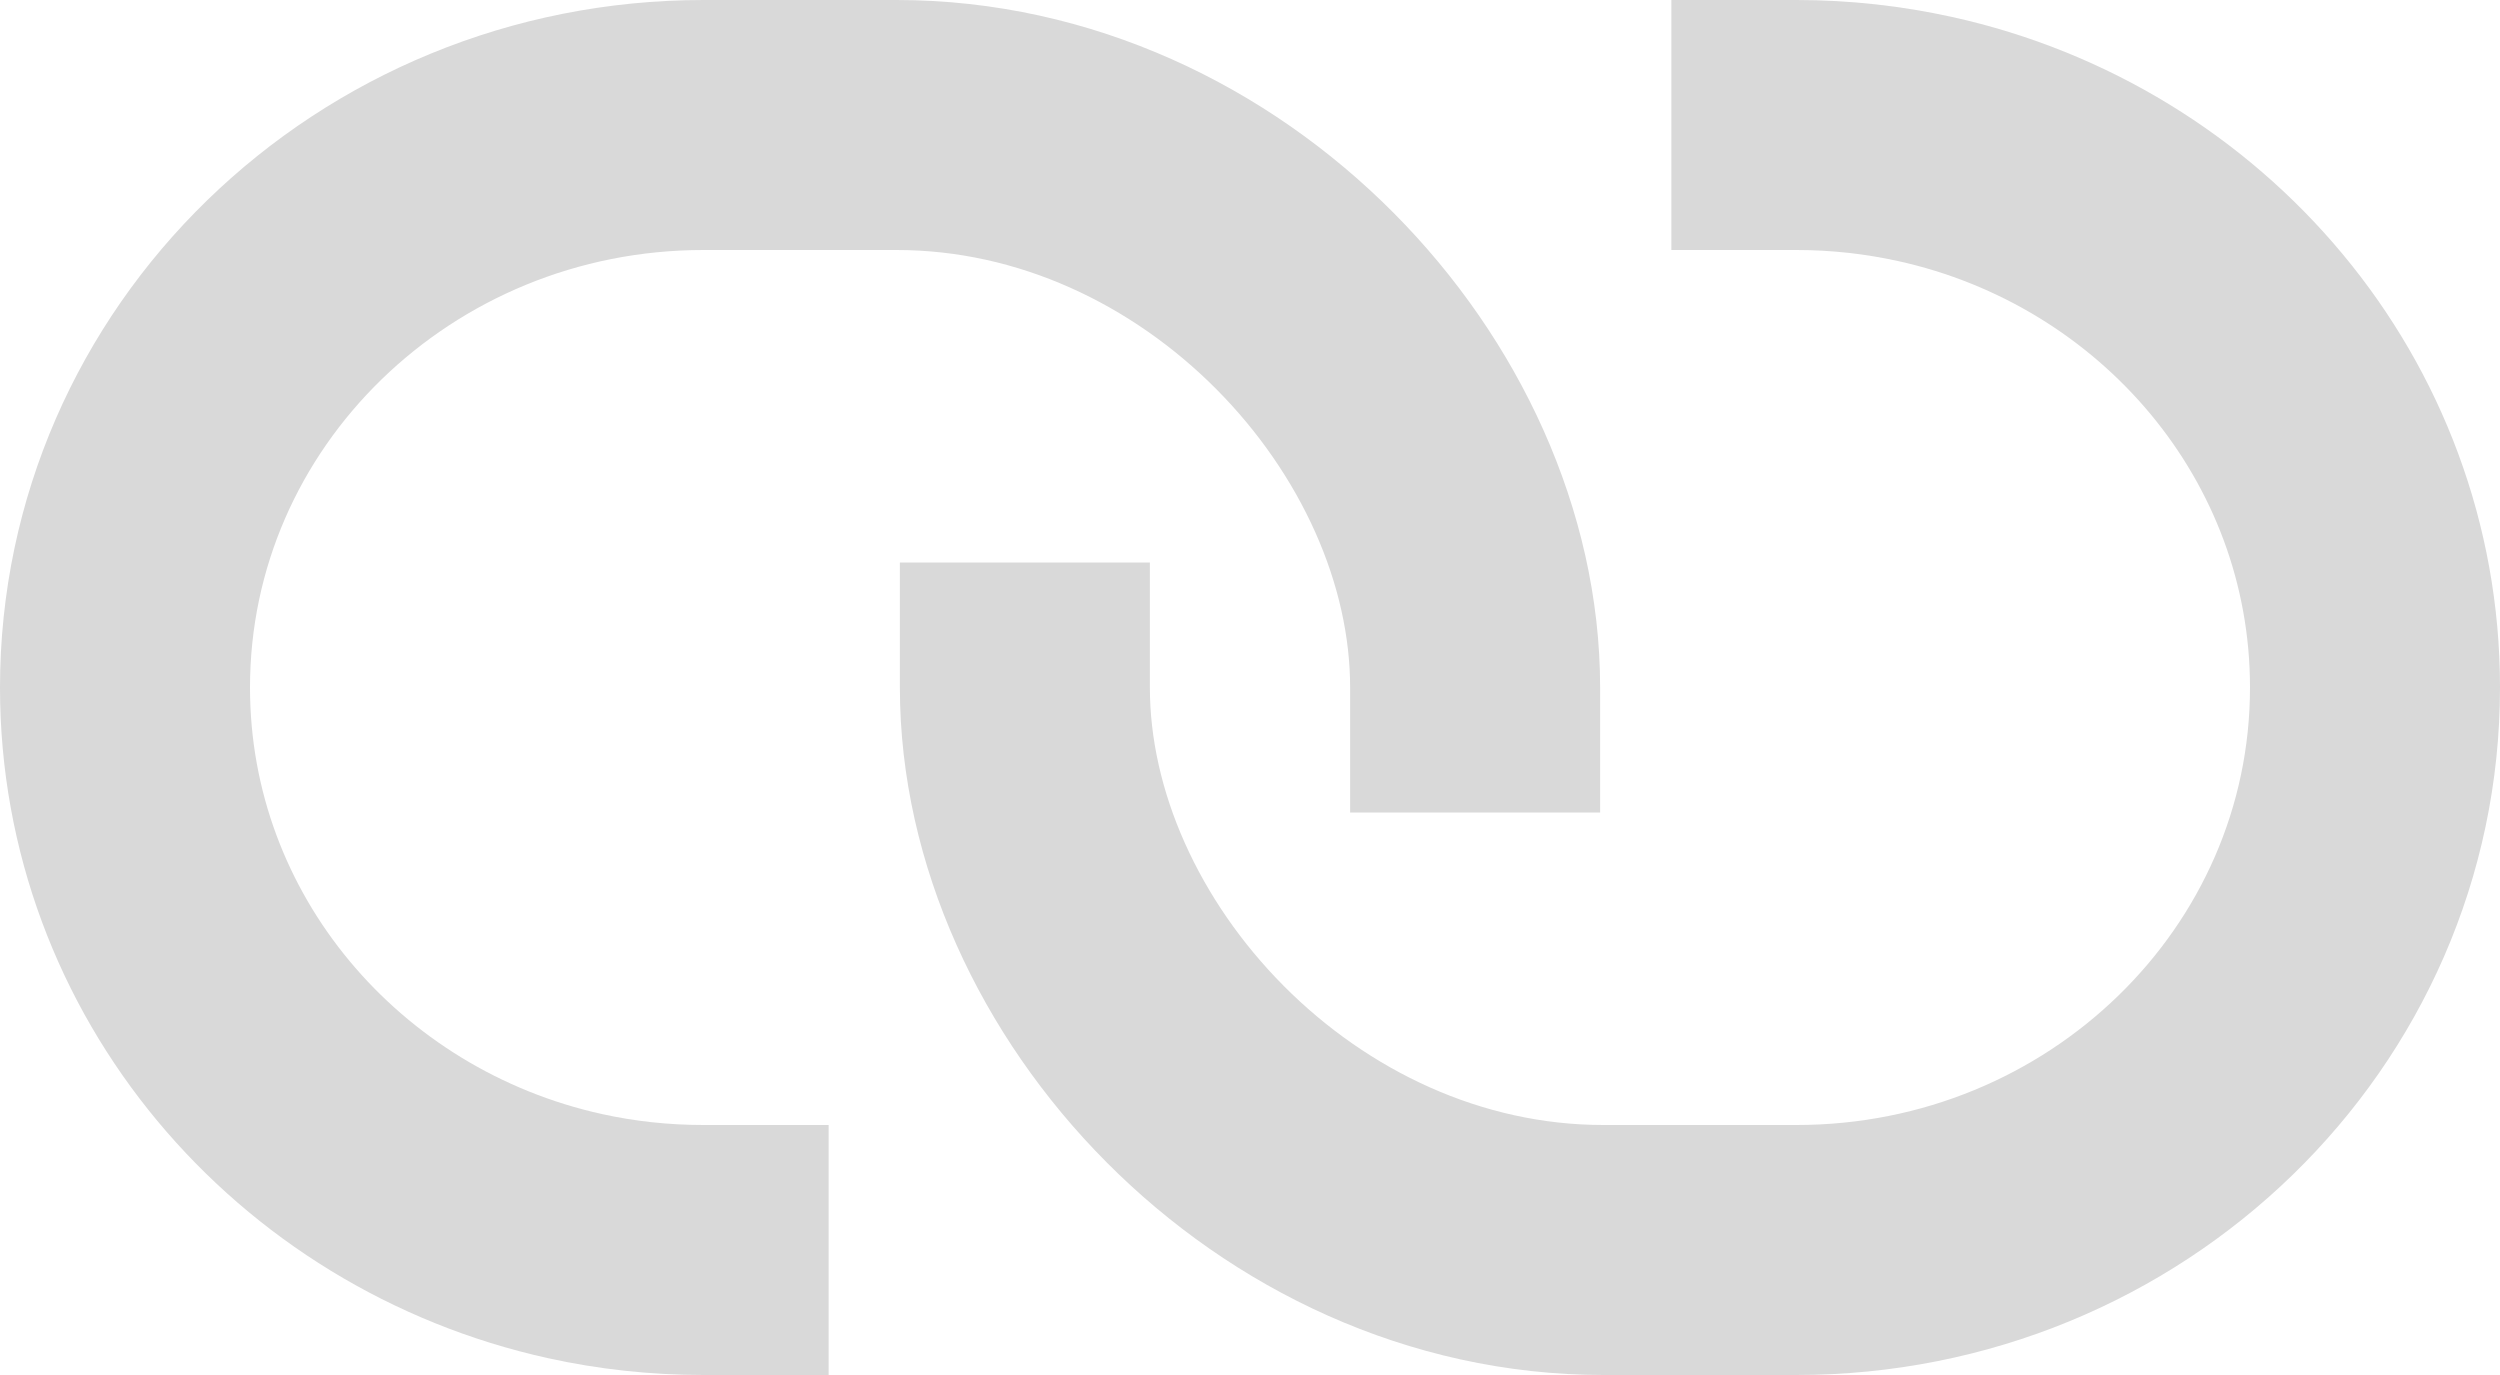 <svg width="20" height="11" viewBox="0 0 20 11" fill="none" xmlns="http://www.w3.org/2000/svg">
<path d="M11.801 5.5C11.801 3.256 9.715 1 7.172 1C6.87 1 5.877 1 5.629 1C3.072 1 1 3.015 1 5.5C1 7.642 2.539 9.434 4.6 9.889C4.931 9.962 5.275 10 5.629 10" stroke="#D9D9D9" stroke-width="2" stroke-linecap="square" stroke-linejoin="round"/>
<path d="M8.199 5.5C8.199 7.744 10.285 10 12.828 10C13.129 10 14.122 10 14.371 10C16.927 10 19 7.985 19 5.5C19 3.358 17.461 1.566 15.4 1.112C15.069 1.039 14.725 1 14.371 1" stroke="#D9D9D9" stroke-width="2" stroke-linecap="square" stroke-linejoin="round"/>
</svg>
